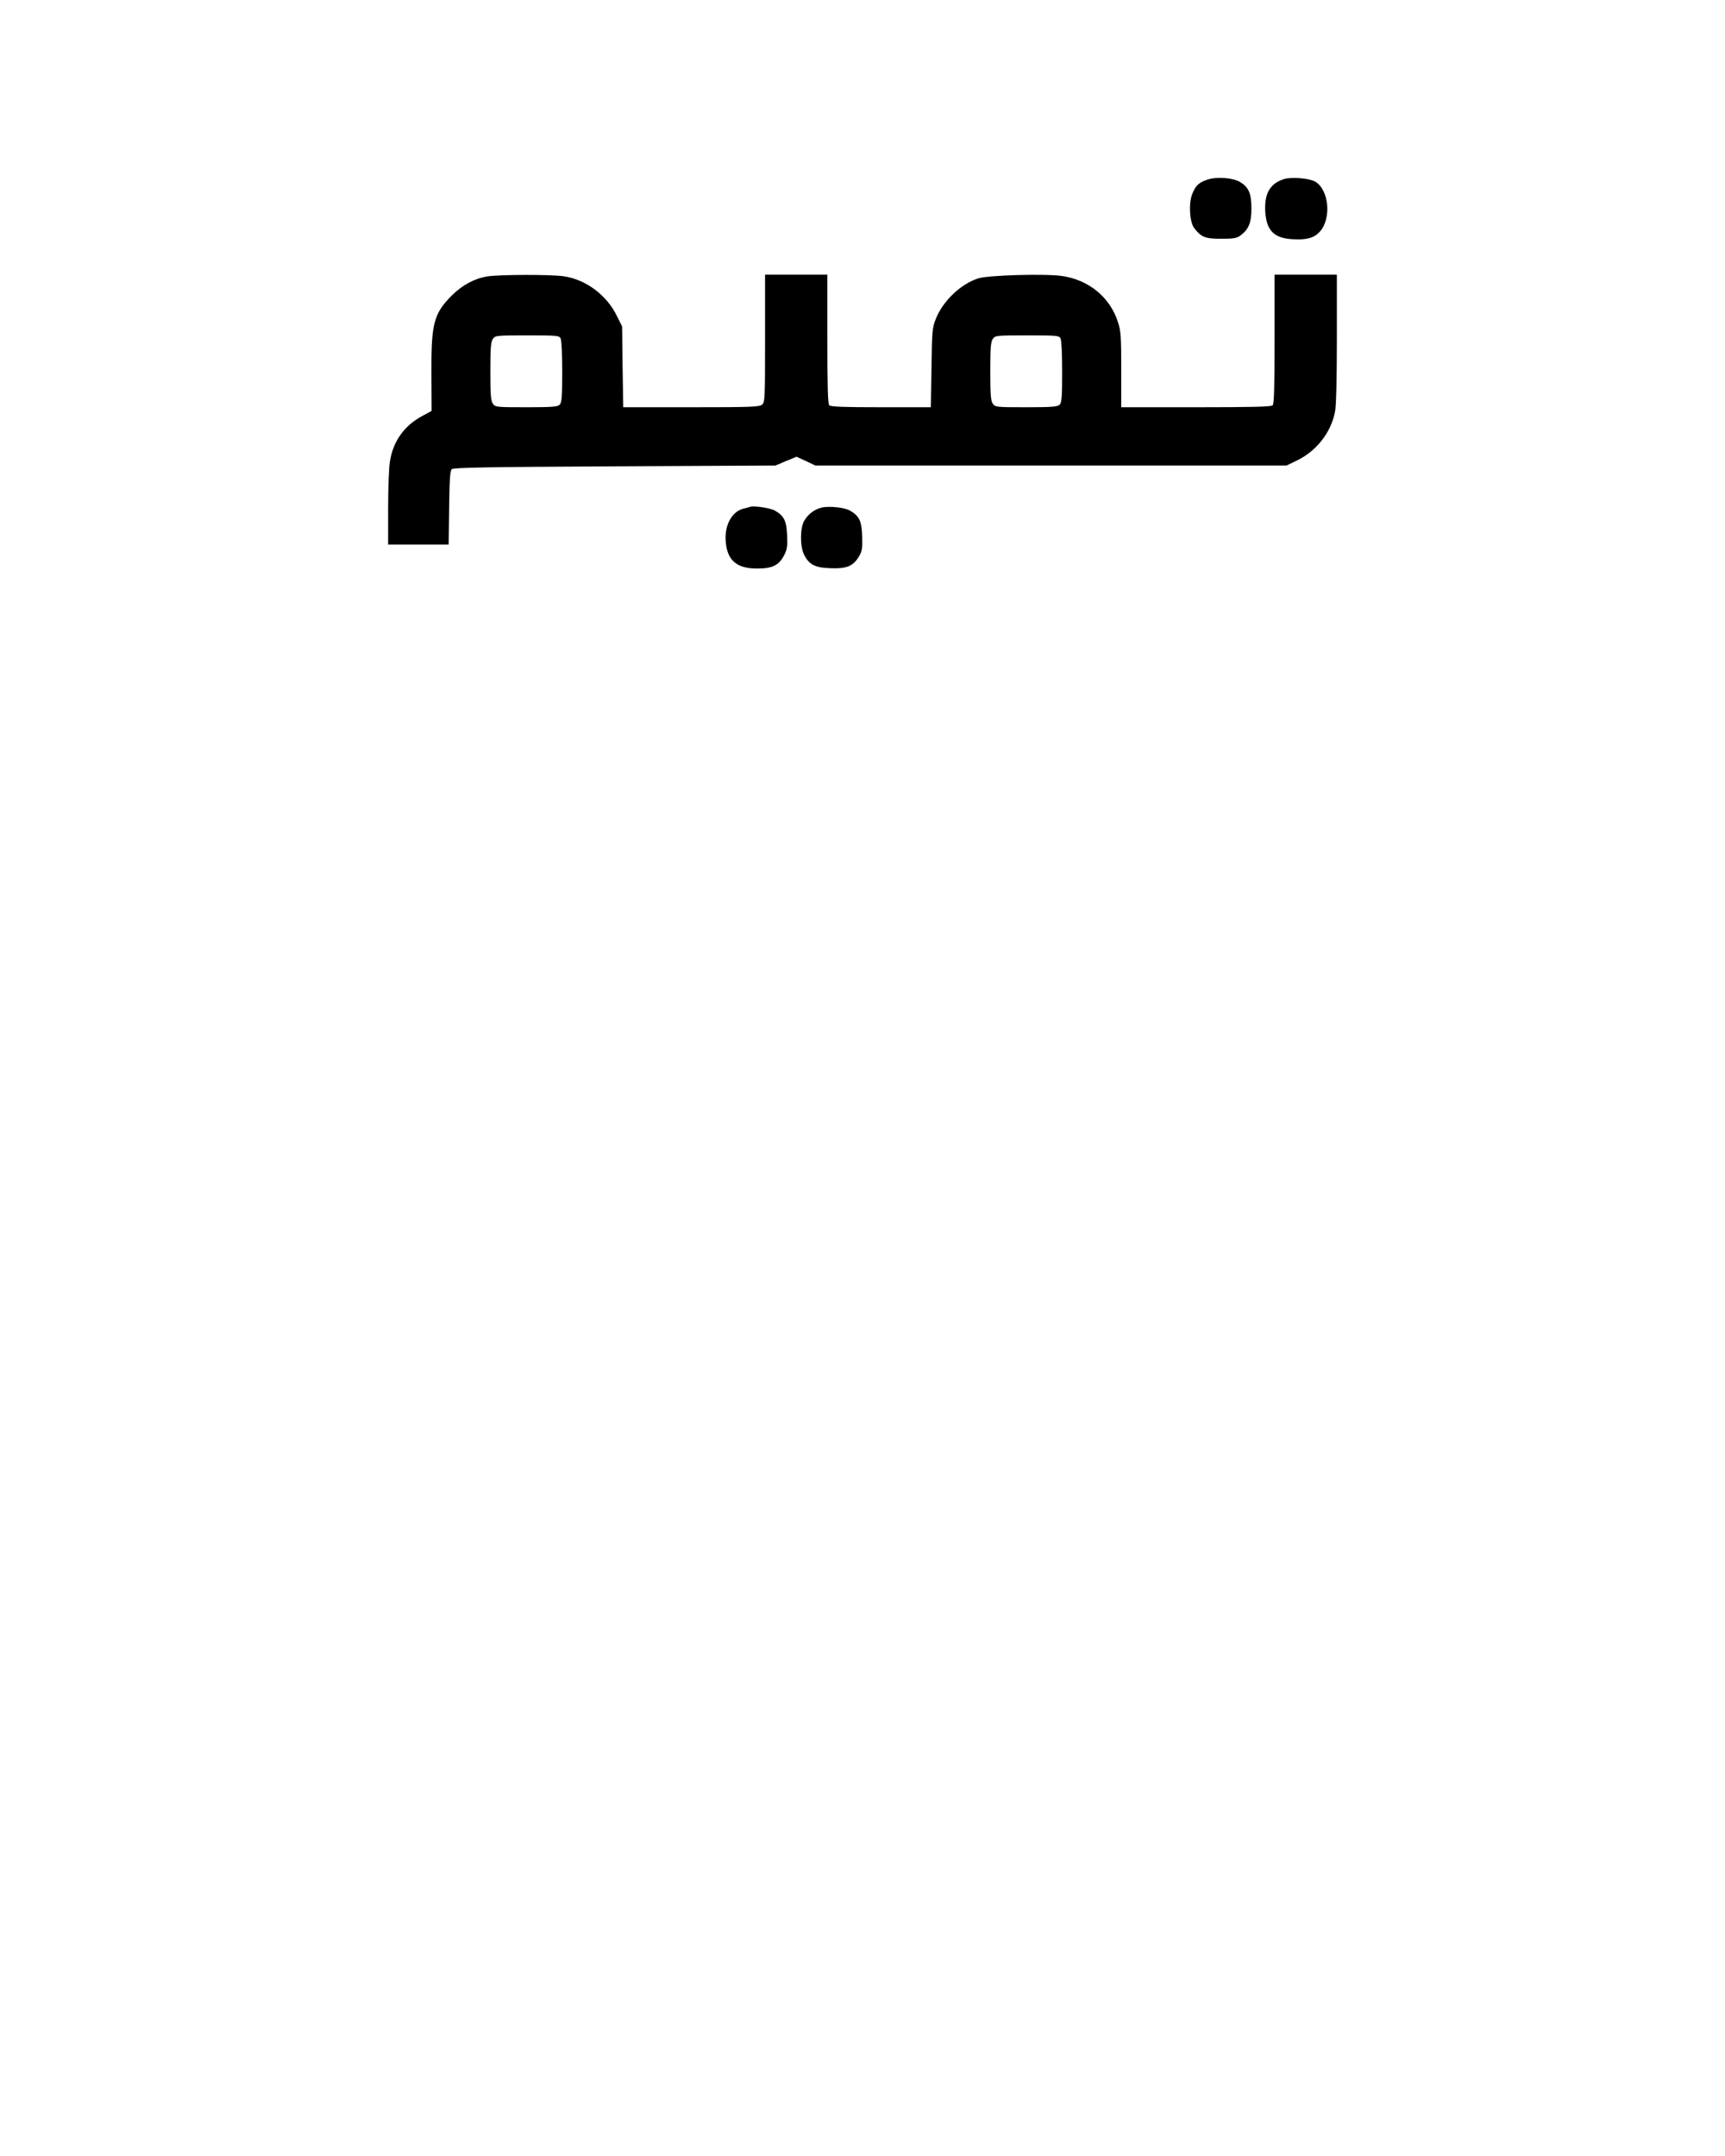 <?xml version="1.0" encoding="UTF-8" standalone="yes"?>
<svg version="1.0" xmlns="http://www.w3.org/2000/svg" width="1080" height="1350" viewBox="0 0 1080 1350" preserveAspectRatio="xMidYMid meet">
  <g transform="translate(0,1350) scale(0.1,-0.1)" fill="#000000" stroke="none">
    <path d="M7562 12376 c-56 -18 -77 -38 -98 -92 -23 -59 -16 -173 12 -211 44
-58 68 -68 169 -68 79 0 98 3 122 21 51 38 68 80 68 169 0 93 -17 132 -69 164
-45 28 -145 36 -204 17z"/>
    <path d="M8040 12379 c-90 -28 -126 -92 -118 -210 9 -115 56 -161 173 -167 86
-5 132 8 167 46 76 82 59 264 -28 315 -38 21 -146 30 -194 16z"/>
    <path d="M3050 11769 c-80 -13 -157 -55 -221 -119 -113 -113 -130 -176 -128
-489 l1 -234 -57 -31 c-114 -61 -184 -158 -204 -287 -6 -35 -11 -166 -11 -291
l0 -228 189 0 190 0 3 230 c2 171 6 232 16 242 10 10 213 14 1020 18 l1007 5
66 28 66 27 59 -27 59 -28 1475 0 1475 0 68 33 c123 61 212 177 236 307 7 36
11 213 11 457 l0 398 -195 0 -195 0 0 -403 c0 -300 -3 -406 -12 -415 -9 -9
-129 -12 -480 -12 l-468 0 0 234 c0 205 -2 242 -20 297 -49 157 -183 267 -352
291 -108 15 -460 5 -523 -15 -110 -35 -222 -142 -266 -254 -22 -54 -24 -75
-27 -305 l-4 -248 -312 0 c-229 0 -315 3 -324 12 -9 9 -12 115 -12 415 l0 403
-195 0 -195 0 0 -398 c0 -374 -1 -400 -18 -415 -17 -15 -62 -17 -445 -17
l-425 0 -4 253 -3 253 -34 68 c-63 129 -195 227 -332 246 -80 12 -405 11 -479
-1z m460 -388 c6 -12 10 -98 10 -210 0 -159 -3 -192 -16 -205 -13 -13 -46 -16
-209 -16 -189 0 -194 1 -209 22 -13 18 -16 56 -16 203 0 147 3 185 16 203 15
21 20 22 214 22 187 0 200 -1 210 -19z m3130 0 c6 -12 10 -98 10 -210 0 -159
-3 -192 -16 -205 -13 -13 -46 -16 -209 -16 -189 0 -194 1 -209 22 -13 18 -16
56 -16 203 0 147 3 185 16 203 15 21 20 22 214 22 187 0 200 -1 210 -19z"/>
    <path d="M4695 10326 c-5 -2 -22 -7 -37 -10 -79 -18 -127 -112 -113 -221 13
-108 72 -155 195 -155 95 0 136 20 168 81 20 37 23 56 20 126 -3 90 -19 123
-75 155 -28 17 -135 33 -158 24z"/>
    <path d="M5141 10321 c-44 -12 -81 -40 -106 -82 -26 -45 -27 -158 -1 -212 31
-62 68 -82 166 -85 101 -4 142 13 178 74 20 34 22 50 20 126 -3 95 -18 127
-75 160 -35 21 -134 31 -182 19z"/>
  </g>
</svg>